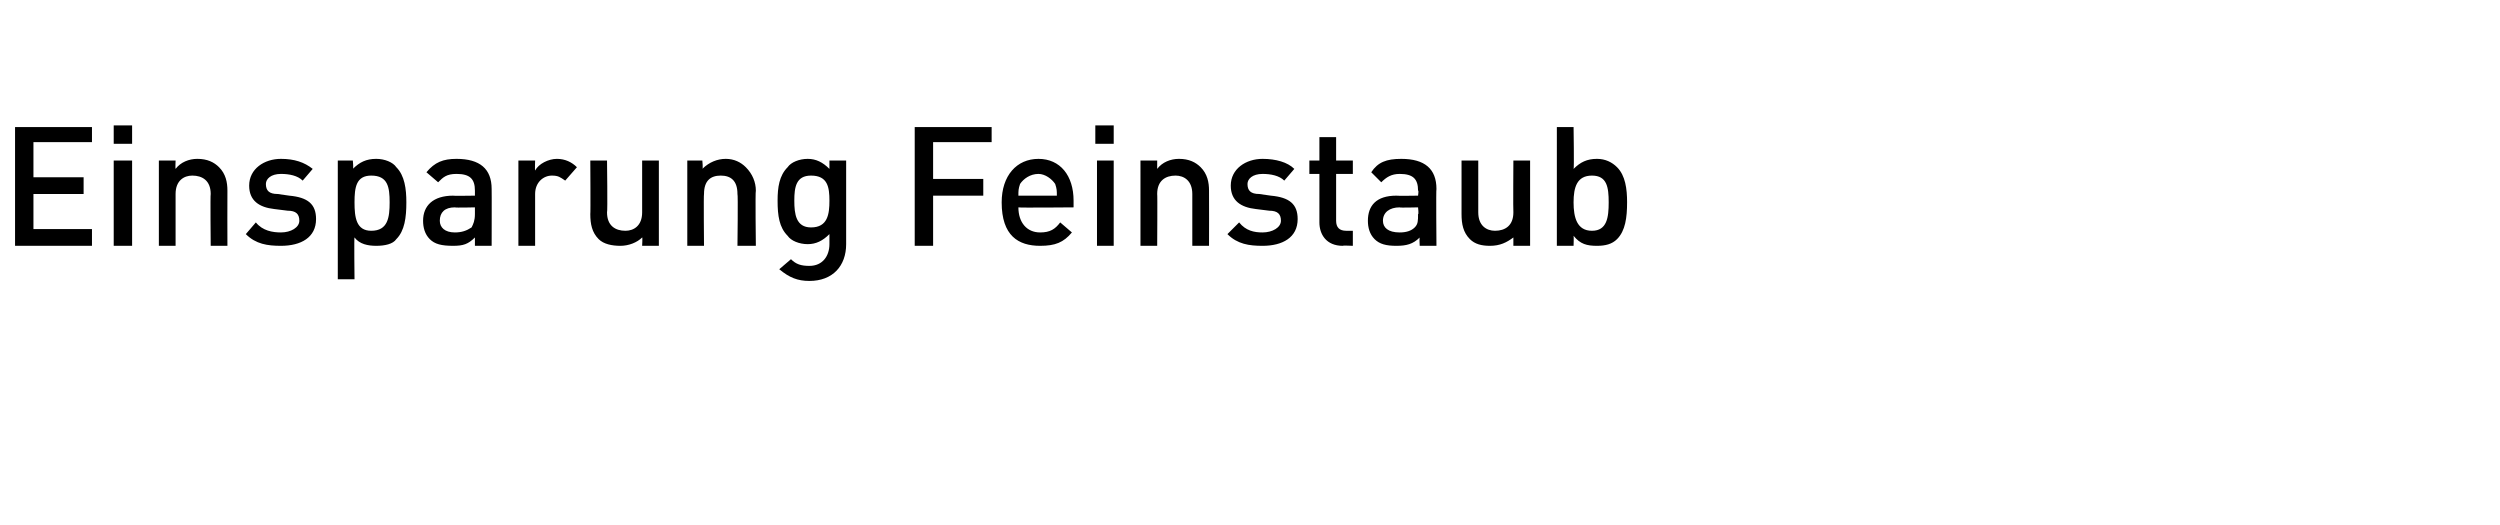 <?xml version="1.0" standalone="no"?><!DOCTYPE svg PUBLIC "-//W3C//DTD SVG 1.1//EN" "http://www.w3.org/Graphics/SVG/1.1/DTD/svg11.dtd"><svg xmlns="http://www.w3.org/2000/svg" version="1.1" width="149.5px" height="31.4px" viewBox="0 -1 149.5 31.4" style="top:-1px"><desc>Einsparung Feinstaub</desc><defs/><g id="Polygon190702"><path d="m.9 13.7V6.6h4.6v.9H2v2.1h3v1h-3v2.1h3.5v1H.9zm5.9 0V8.6h1.1v5.1H6.8zm0-6.1V6.5h1.1v1.1H6.8zm5.8 6.1s-.03-3.12 0-3.1c0-.8-.5-1.1-1.1-1.1c-.5 0-1 .3-1 1.1v3.1h-1V8.6h1s-.02.51 0 .5c.3-.4.8-.6 1.3-.6c.6 0 1 .2 1.3.5c.4.4.5.9.5 1.4c-.01.03 0 3.3 0 3.3h-1zm4.2 0c-.8 0-1.5-.1-2.1-.7l.6-.7c.4.5 1 .6 1.5.6c.6 0 1.1-.3 1.1-.7c0-.4-.2-.6-.7-.6l-.8-.1c-.9-.1-1.5-.5-1.5-1.4c0-1 .9-1.6 1.9-1.6c.8 0 1.4.2 1.9.6l-.6.7c-.3-.3-.8-.4-1.3-.4c-.6 0-.9.3-.9.6c0 .4.2.6.7.6l.7.1c1.1.1 1.6.5 1.6 1.4c0 1.1-.9 1.6-2.1 1.6zm7.5-2.6c0 .9-.1 1.7-.6 2.2c-.2.3-.7.4-1.2.4c-.5 0-1-.1-1.3-.5c-.03-.05 0 2.5 0 2.5h-1V8.6h.9s.05.54 0 .5c.4-.4.8-.6 1.4-.6c.5 0 1 .2 1.2.5c.5.5.6 1.3.6 2.1zm-1 0c0-.9-.1-1.6-1.1-1.6c-.9 0-1 .7-1 1.6c0 .9.1 1.7 1 1.7c1 0 1.1-.8 1.1-1.7zm5.1 2.6v-.5c-.4.4-.7.5-1.3.5c-.7 0-1.1-.1-1.4-.4c-.3-.3-.4-.7-.4-1.1c0-.9.6-1.5 1.8-1.5c-.04.02 1.3 0 1.3 0v-.3c0-.7-.3-1-1.1-1c-.6 0-.8.2-1.1.5l-.7-.6c.5-.6 1-.8 1.8-.8c1.4 0 2.1.6 2.1 1.8c.01-.02 0 3.4 0 3.4h-1zm0-2.3s-1.18.03-1.2 0c-.6 0-.9.3-.9.8c0 .4.3.7.9.7c.4 0 .7-.1 1-.3c.1-.2.2-.4.2-.8v-.4zm5.4-1.6c-.3-.2-.4-.3-.8-.3c-.5 0-1 .4-1 1.1v3.1h-1V8.6h1s-.02.55 0 .6c.2-.4.8-.7 1.3-.7c.5 0 .9.2 1.2.5l-.7.8zm4.6 3.9s.03-.54 0-.5c-.3.3-.8.5-1.3.5c-.5 0-1-.1-1.3-.4c-.4-.4-.5-.9-.5-1.5c.02.04 0-3.2 0-3.2h1s.04 3.09 0 3.1c0 .8.5 1.1 1.1 1.1c.5 0 1-.3 1-1.1V8.6h1v5.1h-1zm5.7 0s.04-3.12 0-3.1c0-.8-.4-1.1-1-1.1c-.6 0-1 .3-1 1.1c-.03-.02 0 3.1 0 3.1h-1V8.6h.9s.05.51 0 .5c.4-.4.9-.6 1.4-.6c.5 0 .9.2 1.2.5c.4.4.6.9.6 1.4c-.04.03 0 3.3 0 3.3h-1.1zm4.3 2.1c-.7 0-1.2-.2-1.8-.7l.7-.6c.3.3.6.4 1.1.4c.8 0 1.2-.6 1.2-1.3v-.6c-.4.4-.8.6-1.3.6c-.5 0-1-.2-1.2-.5c-.5-.5-.6-1.2-.6-2.1c0-.8.1-1.5.6-2c.2-.3.7-.5 1.2-.5c.5 0 .9.2 1.3.6v-.5h1v5c0 1.3-.8 2.2-2.2 2.2zm.1-6.3c-.9 0-1 .7-1 1.5c0 .8.1 1.6 1 1.6c1 0 1.1-.8 1.1-1.6c0-.8-.1-1.5-1.1-1.5zm7.3-2v2.2h3v1h-3v3h-1.1V6.6h4.6v.9h-3.5zm5.1 3.9c0 .9.5 1.5 1.3 1.5c.6 0 .9-.2 1.2-.6l.7.6c-.5.6-1 .8-1.9.8c-1.3 0-2.3-.6-2.3-2.6c0-1.6.9-2.6 2.2-2.6c1.3 0 2.1 1 2.1 2.5v.4s-3.28.03-3.3 0zm2.2-1.4c-.2-.3-.6-.6-1-.6c-.5 0-.9.3-1.1.6c-.1.3-.1.4-.1.7h2.3c0-.3 0-.4-.1-.7zm2.5 3.7V8.6h1v5.1h-1zm-.1-6.1V6.5h1.1v1.1h-1.1zm5.8 6.1v-3.1c0-.8-.5-1.1-1-1.1c-.6 0-1.1.3-1.1 1.1c.02-.02 0 3.1 0 3.1h-1V8.6h1v.5c.3-.4.8-.6 1.3-.6c.6 0 1 .2 1.3.5c.4.4.5.9.5 1.4c.01.03 0 3.3 0 3.3h-1zm4.2 0c-.8 0-1.5-.1-2.1-.7l.7-.7c.4.5.9.6 1.4.6c.6 0 1.1-.3 1.1-.7c0-.4-.2-.6-.7-.6l-.8-.1c-.9-.1-1.5-.5-1.5-1.4c0-1 .9-1.6 1.9-1.6c.8 0 1.5.2 1.9.6l-.6.7c-.3-.3-.8-.4-1.3-.4c-.6 0-.9.3-.9.6c0 .4.2.6.7.6l.7.1c1.1.1 1.6.5 1.6 1.4c0 1.1-.9 1.6-2.1 1.6zm4.8 0c-1 0-1.4-.7-1.4-1.4V9.4h-.6v-.8h.6V7.2h1v1.4h1v.8h-1v2.8c0 .4.2.6.6.6h.4v.9s-.62-.03-.6 0zm4.6 0s-.03-.49 0-.5c-.4.4-.8.5-1.4.5c-.6 0-1-.1-1.3-.4c-.3-.3-.4-.7-.4-1.1c0-.9.5-1.5 1.7-1.5c.02.02 1.3 0 1.3 0c0 0 .05-.34 0-.3c0-.7-.3-1-1.1-1c-.5 0-.8.2-1.1.5l-.6-.6c.4-.6.9-.8 1.8-.8c1.4 0 2.1.6 2.1 1.8c-.03-.02 0 3.4 0 3.4h-1zm-.1-2.3s-1.12.03-1.1 0c-.6 0-1 .3-1 .8c0 .4.3.7 1 .7c.4 0 .7-.1.9-.3c.2-.2.2-.4.2-.8c.05.04 0-.4 0-.4zm5.7 2.3v-.5c-.4.3-.8.5-1.4.5c-.5 0-.9-.1-1.2-.4c-.4-.4-.5-.9-.5-1.5V8.6h1v3.1c0 .8.5 1.1 1 1.1c.6 0 1.1-.3 1.1-1.1c-.02-.01 0-3.1 0-3.1h1v5.1h-1zm6.8-2.6c0 .9-.1 1.7-.6 2.2c-.3.3-.7.4-1.2.4c-.6 0-1-.1-1.4-.6c.02.03 0 .6 0 .6h-1V6.6h1s.04 2.51 0 2.5c.4-.4.8-.6 1.4-.6c.5 0 .9.2 1.2.5c.5.5.6 1.3.6 2.1zm-2.1-1.6c-.9 0-1.1.7-1.1 1.6c0 .9.2 1.7 1.1 1.7c.9 0 1-.8 1-1.7c0-.9-.1-1.6-1-1.6z" stroke="none" fill="#000"/></g></svg>
